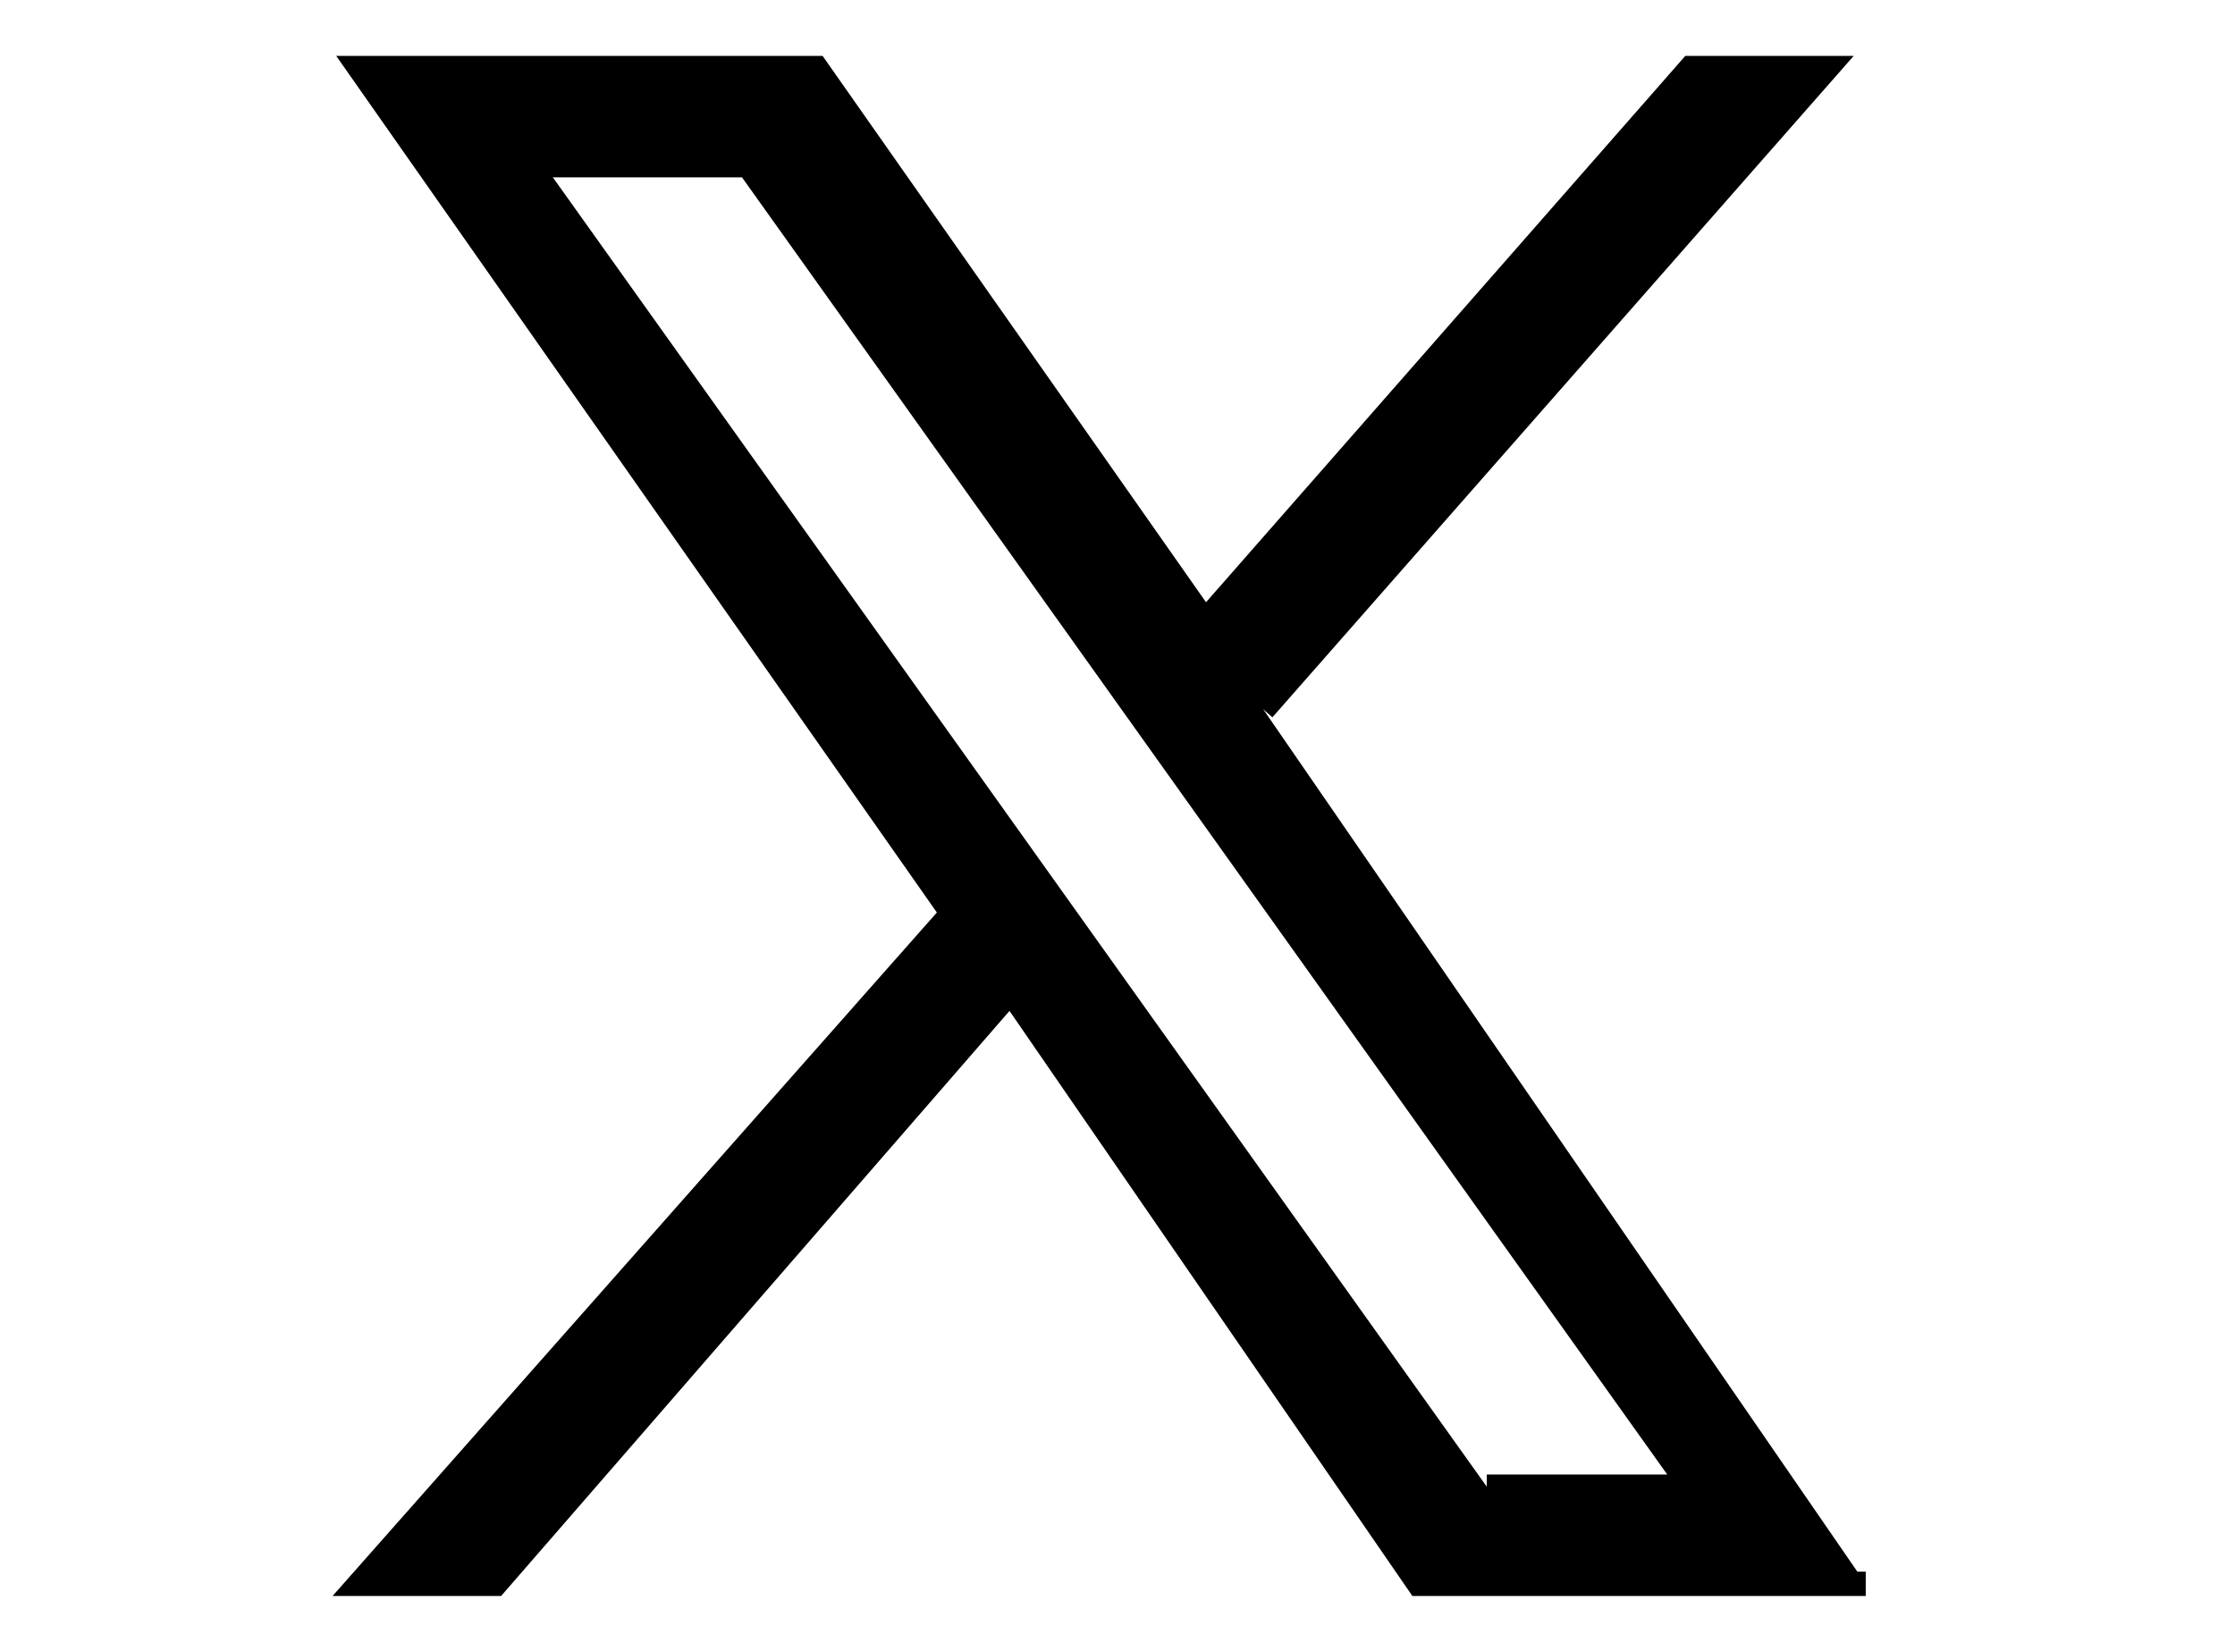 <?xml version="1.0" encoding="utf-8"?>
<!-- Generator: Adobe Illustrator 26.2.1, SVG Export Plug-In . SVG Version: 6.00 Build 0)  -->
<svg version="1.1"
	 id="svg3626" xmlns:cc="http://creativecommons.org/ns#" xmlns:dc="http://purl.org/dc/elements/1.1/" xmlns:rdf="http://www.w3.org/1999/02/22-rdf-syntax-ns#" xmlns:svg="http://www.w3.org/2000/svg"
	 xmlns="http://www.w3.org/2000/svg" xmlns:xlink="http://www.w3.org/1999/xlink" x="0px" y="0px" viewBox="0 0 23 17"
	 style="enable-background:new 0 0 23 17;" xml:space="preserve">
<style type="text/css">
	.st0{stroke:#000000;stroke-width:0.25;stroke-miterlimit:10;}
</style>
<g>
	<path class="st0" d="M13,7.3l5.8-6.6h-1.4l-5,5.7l-4-5.7H3.7l6.1,8.7l-6.1,6.9h1.4l5.3-6.1l4.2,6.1h4.6 M5.6,1.7h2.1l9.7,13.6h-2.1
		"/>
</g>
</svg>
